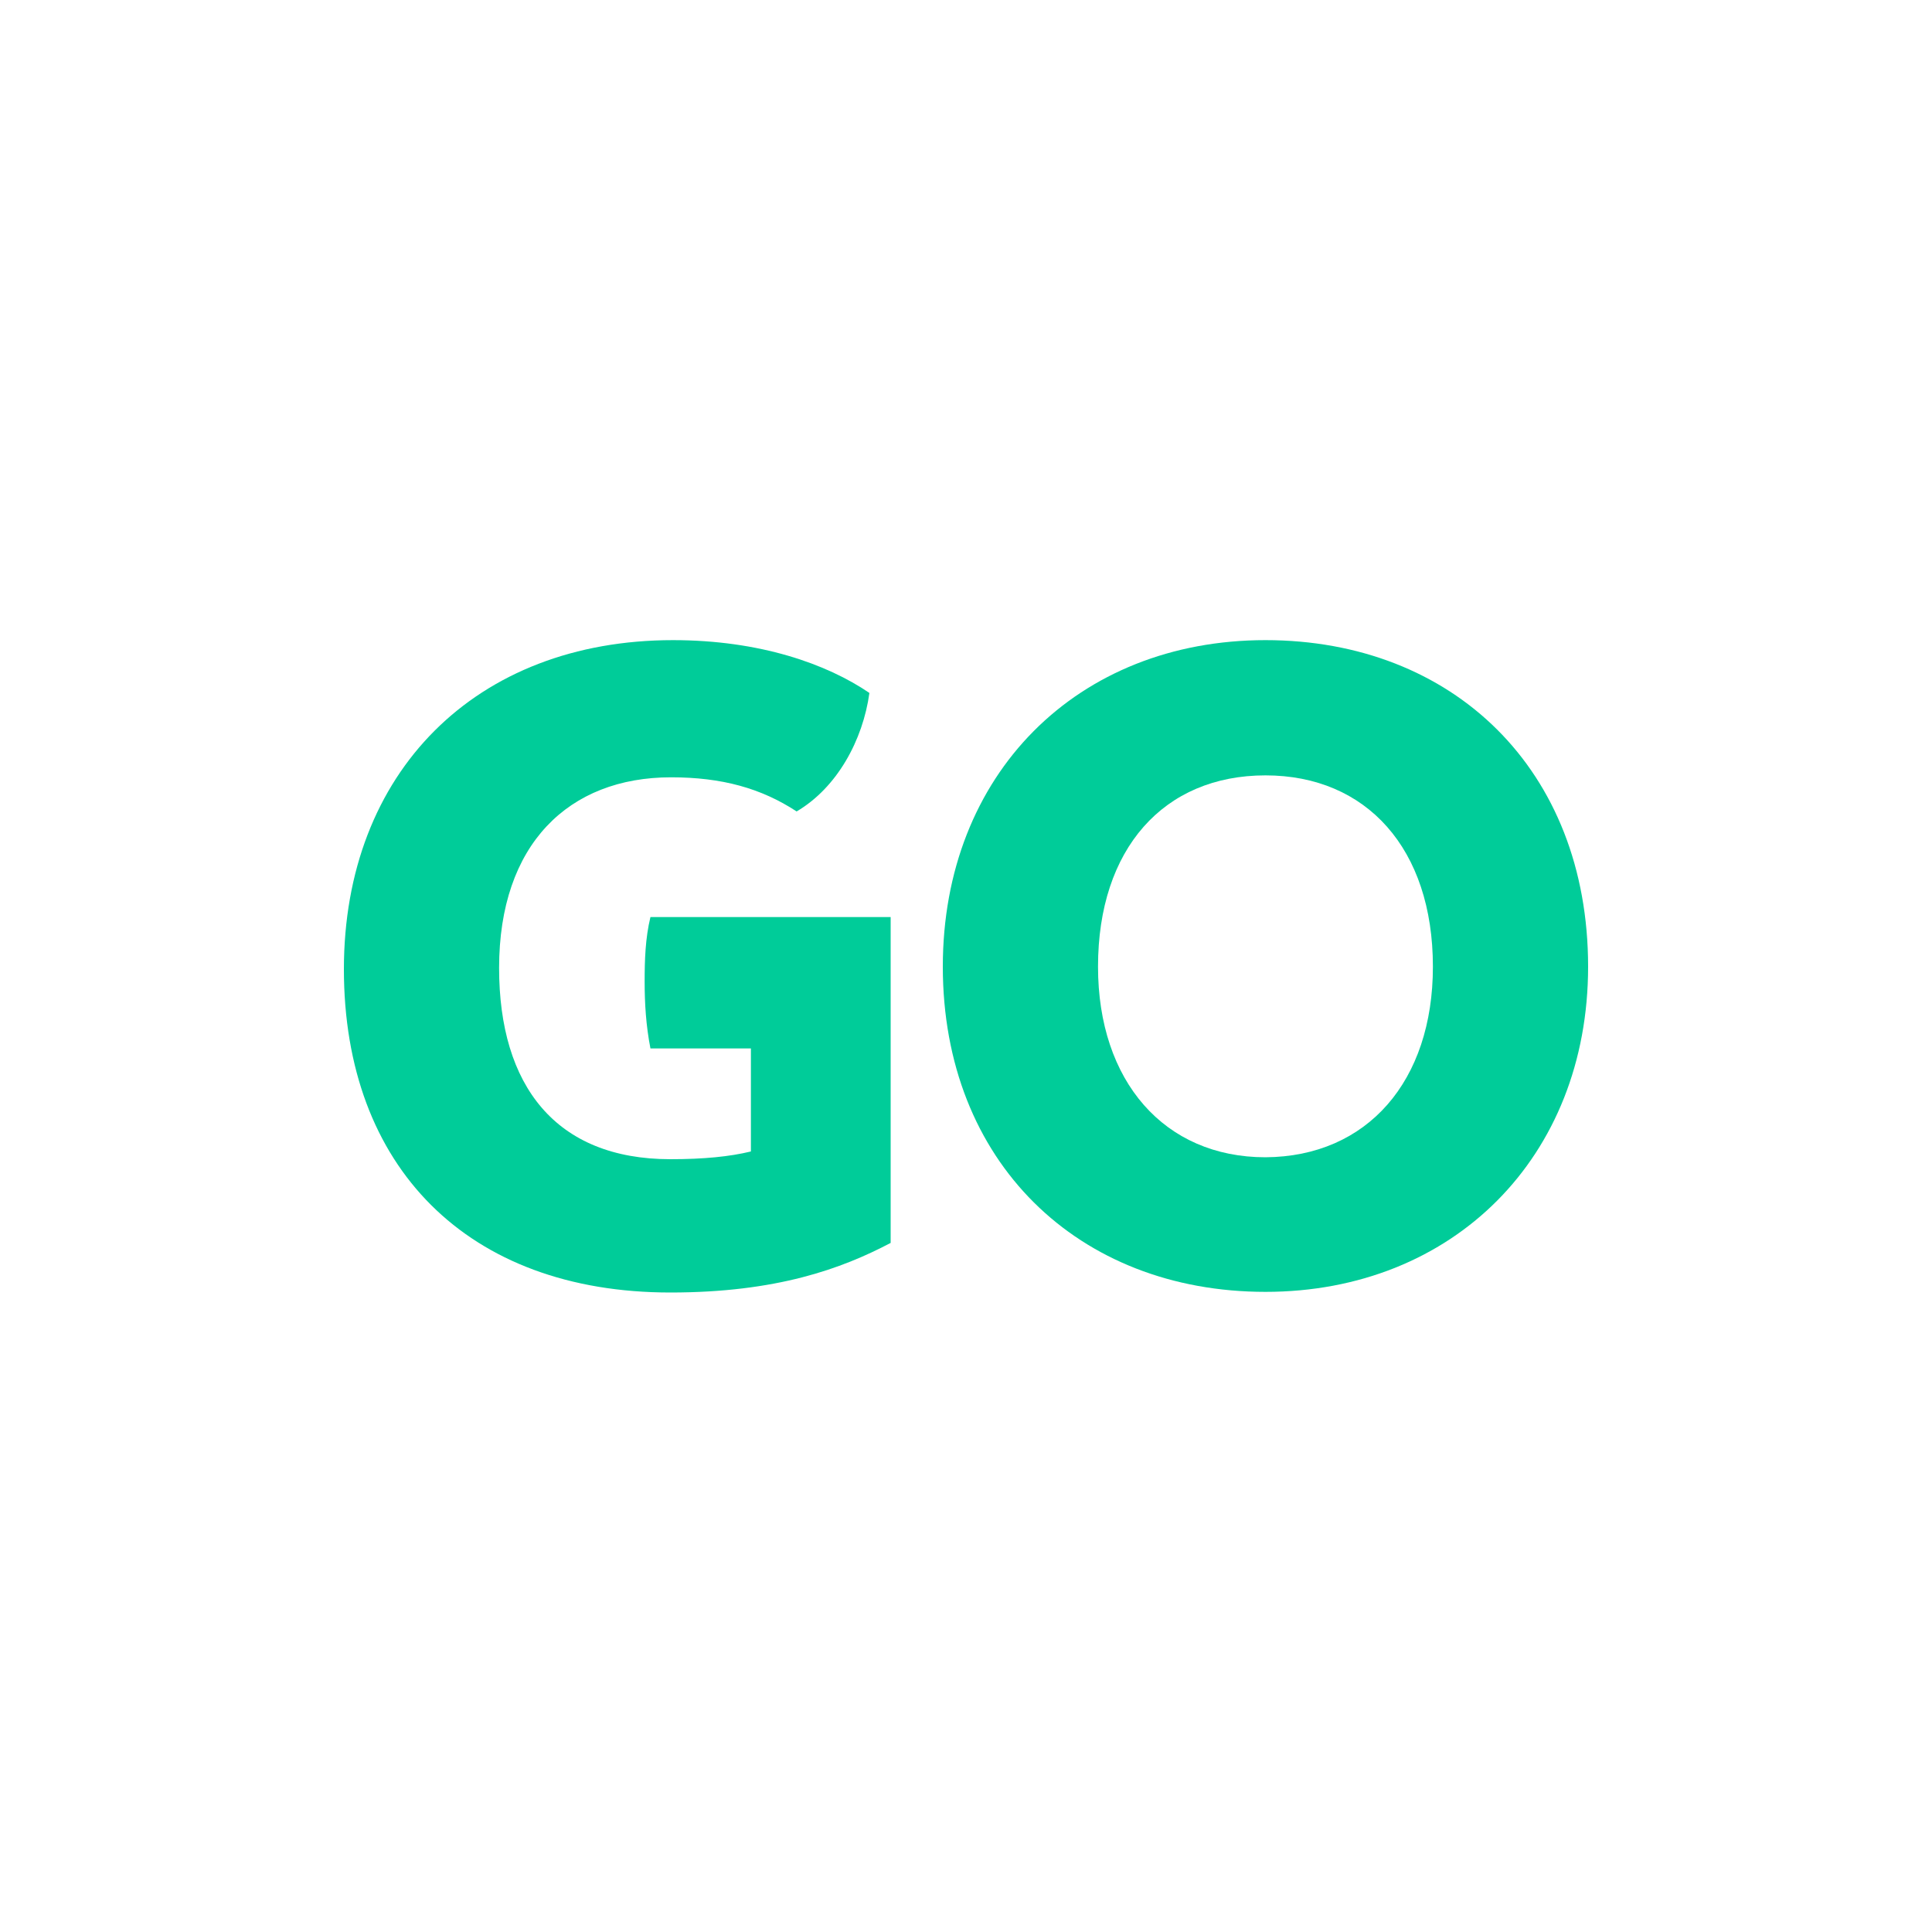 <?xml version="1.0" encoding="utf-8"?>
<!-- Generator: Adobe Illustrator 24.2.0, SVG Export Plug-In . SVG Version: 6.00 Build 0)  -->
<svg version="1.1" id="Capa_1" xmlns="http://www.w3.org/2000/svg" xmlns:xlink="http://www.w3.org/1999/xlink" x="0px" y="0px"
	 viewBox="0 0 300 300" style="enable-background:new 0 0 300 300;" xml:space="preserve">
<style type="text/css">
	.st0{fill:#00CC99;}
</style>
<g>
	<path class="st0" d="M138.3,142.3v50.7c-7.6,4-17.7,7.7-34.2,7.7c-31.5,0-50.7-19.5-50.7-50.2c0-30.6,20.5-51.1,51.1-51.1
		c13.5,0,23.9,3.7,30.5,8.2c-1,7.3-5,14.7-11.3,18.4c-5.5-3.6-11.6-5.3-19.5-5.3c-15.9,0-26.7,10.4-26.7,29.6
		c0,18.3,8.8,29.7,26.6,29.7c5.2,0,9.2-0.4,12.5-1.2v-16H101c-0.7-3.6-0.9-7-0.9-10.4c0-3.3,0.1-6.7,0.9-10H138.3z"/>
	<path class="st0" d="M146.4,150.1c0-29.9,20.9-50.7,50.1-50.7c29.1,0,50.1,20.1,50.1,50.7c0,29.6-21,50.5-50.1,50.5
		C167.4,200.6,146.4,180.4,146.4,150.1 M222.5,150.1c0-18.3-10.3-29.7-26-29.7c-15.8,0-26,11.4-26,29.7c0,17.8,10.3,29.6,26,29.6
		C212.3,179.6,222.5,167.9,222.5,150.1"/>
</g>
</svg>
